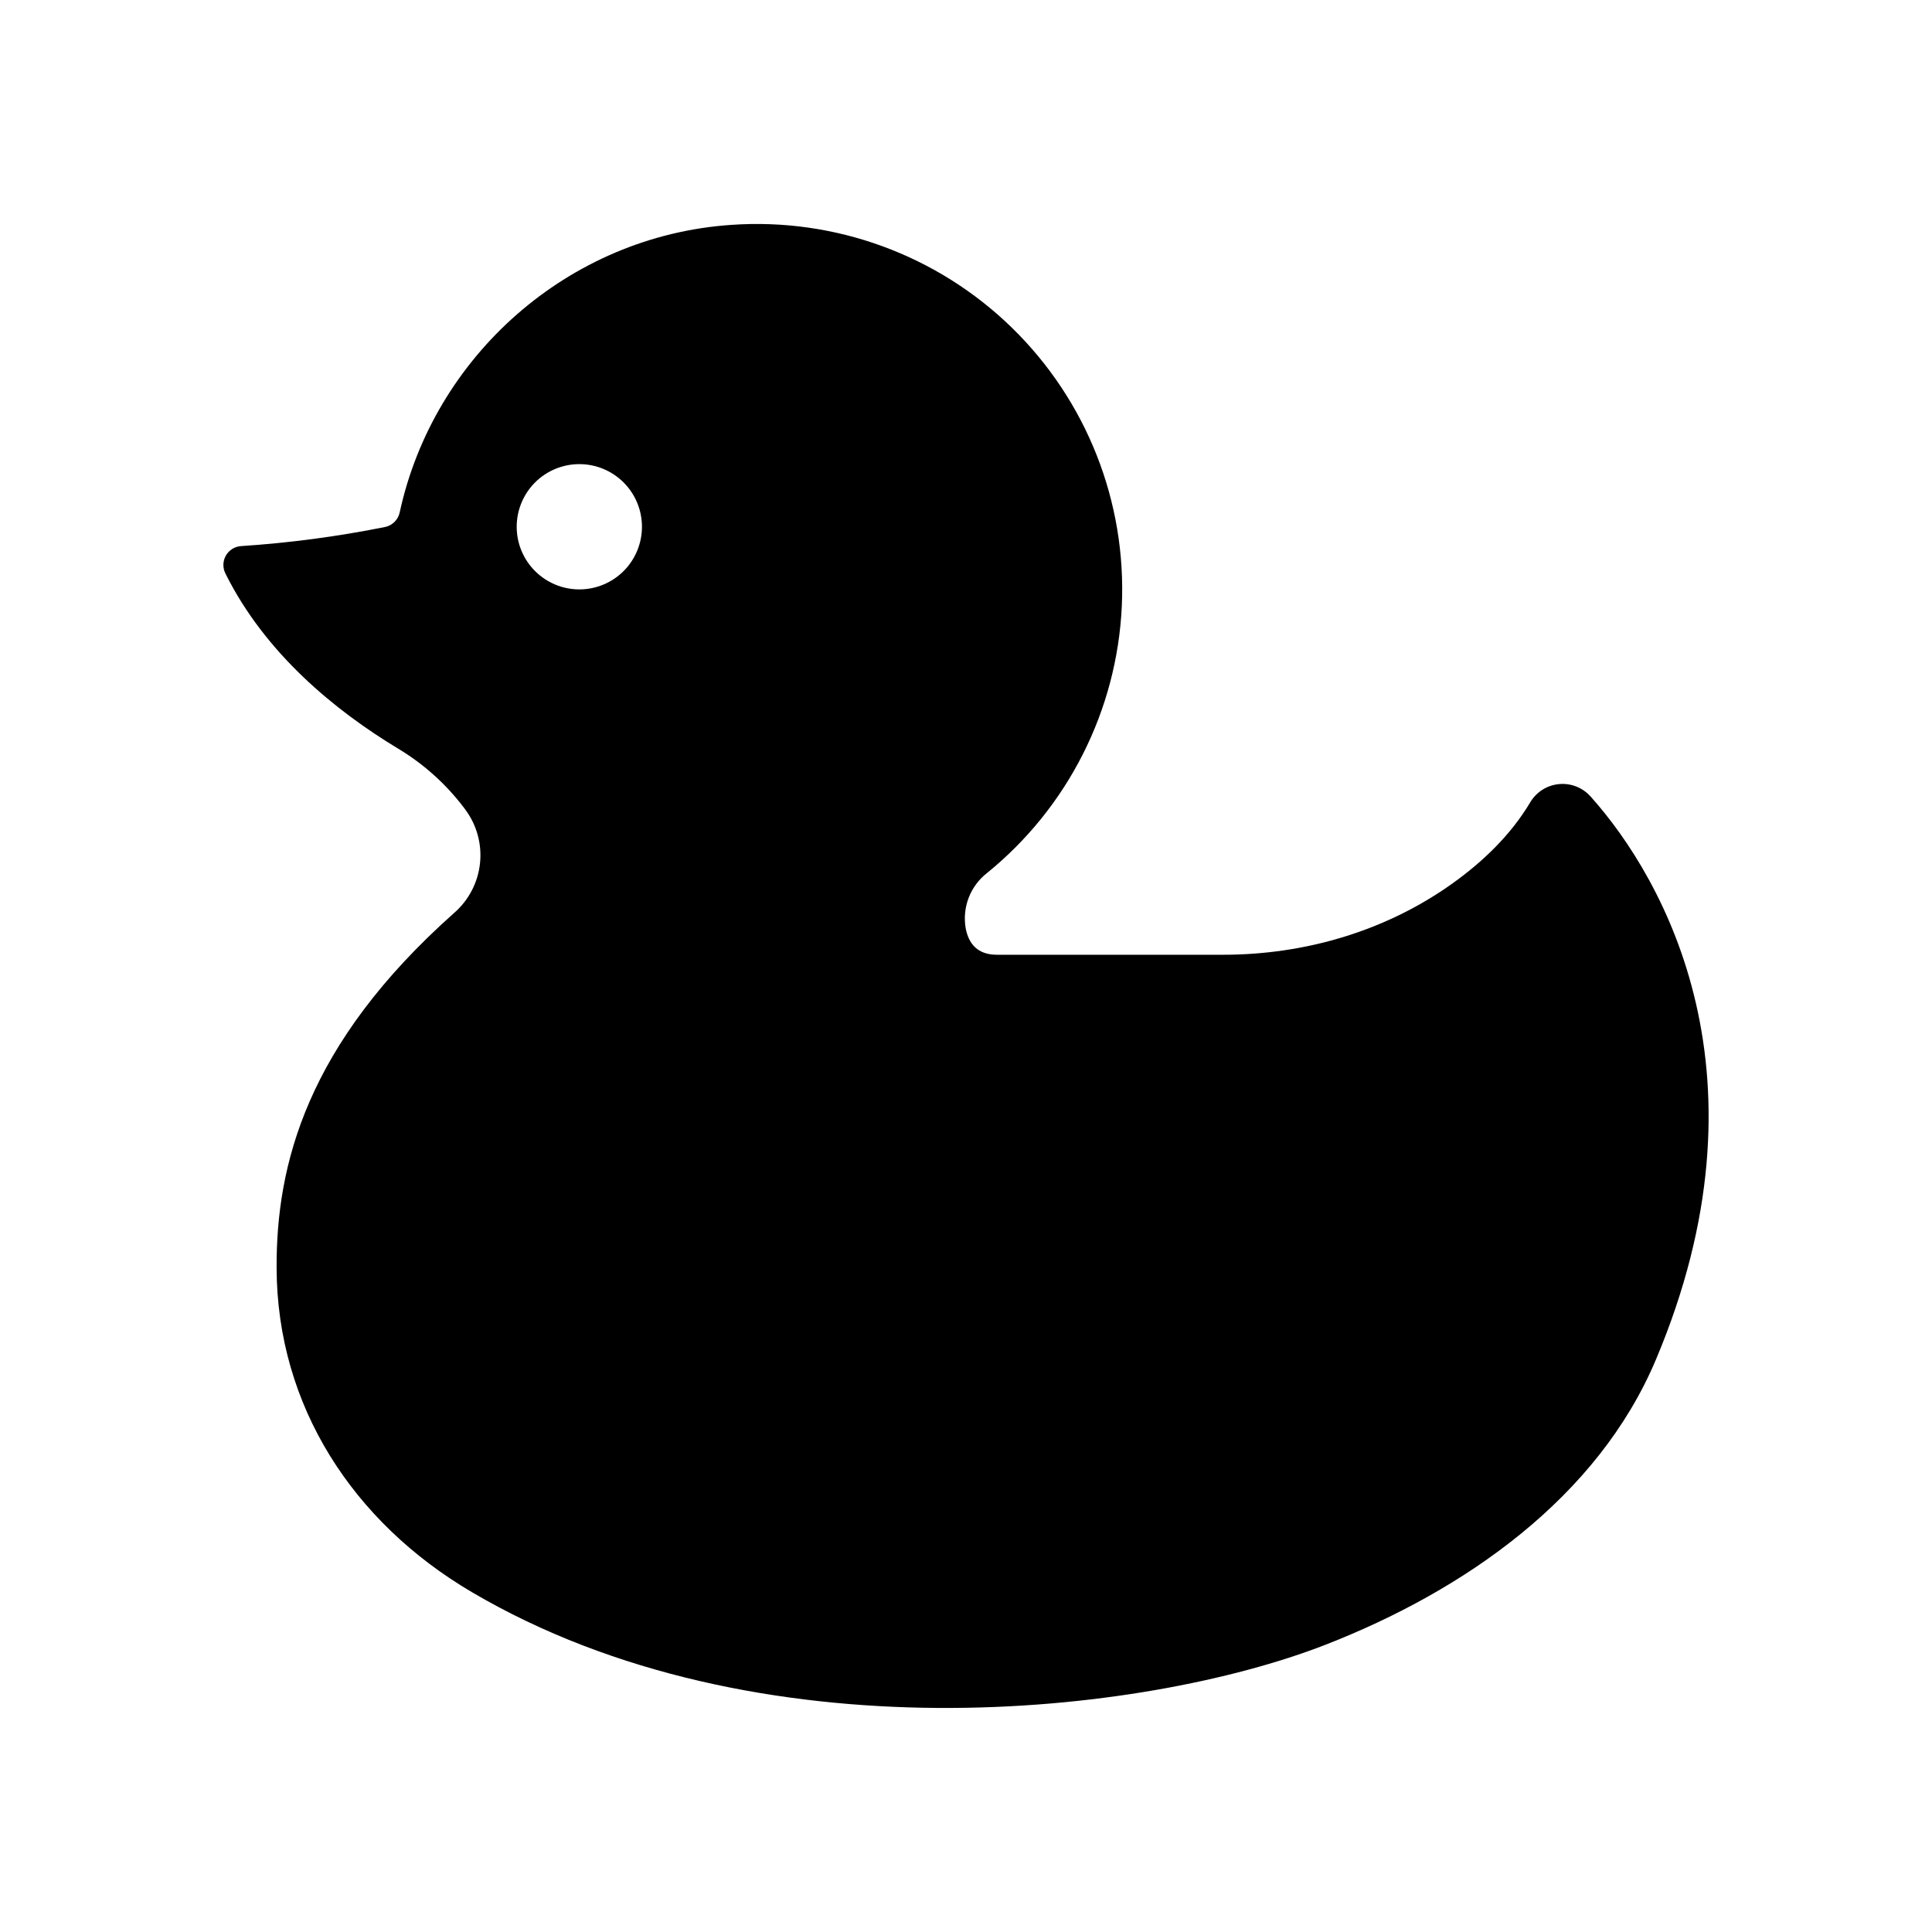 <?xml version="1.0" encoding="UTF-8"?>
<!-- Uploaded to: SVG Repo, www.svgrepo.com, Generator: SVG Repo Mixer Tools -->
<svg fill="#000000" width="800px" height="800px" version="1.1" viewBox="144 144 512 512" xmlns="http://www.w3.org/2000/svg">
 <path d="m565.5 355.06c-2.109-2.356-5.211-3.566-8.355-3.266-3.148 0.297-5.965 2.074-7.59 4.781-5.188 8.738-12.66 15.844-20.605 21.523-17.676 12.645-39.09 18.922-60.812 18.922h-59.949c-5.094 0-7.5-2.867-8.289-7.094l0.004 0.004c-0.453-2.703-0.172-5.481 0.816-8.035 0.988-2.559 2.644-4.801 4.801-6.496 21.48-17.398 34.496-43.152 35.77-70.766 1.273-27.617-9.316-54.457-29.105-73.762-19.785-19.305-46.883-29.227-74.457-27.27-43.23 2.965-78.883 34.934-87.812 76.23-0.422 1.926-1.938 3.426-3.867 3.828-12.605 2.531-25.363 4.223-38.195 5.066-1.668 0.117-3.172 1.066-4 2.519-0.828 1.457-0.871 3.234-0.121 4.731 10.562 21.254 29.145 36.379 45.738 46.398 6.785 4.066 12.723 9.395 17.492 15.703l0.328 0.438v0.004c3.062 4.098 4.461 9.207 3.91 14.297-0.547 5.09-3.004 9.781-6.867 13.137-39.117 34.773-47.141 66.727-47.031 94.062 0.109 36.547 20.258 67.402 51.758 85.926 75.527 44.41 177.88 32.754 226.19 13.941 36.988-14.414 72.168-39.016 87.586-75.582 31.551-74.809 2.523-127.07-17.332-149.24zm-267.97-54.863c-4.402 0-8.625-1.75-11.738-4.863-3.113-3.109-4.863-7.332-4.863-11.734s1.75-8.625 4.859-11.738c3.113-3.113 7.336-4.863 11.738-4.863s8.625 1.746 11.738 4.859 4.863 7.332 4.863 11.734-1.746 8.629-4.859 11.742-7.336 4.863-11.738 4.863z"/>
</svg>